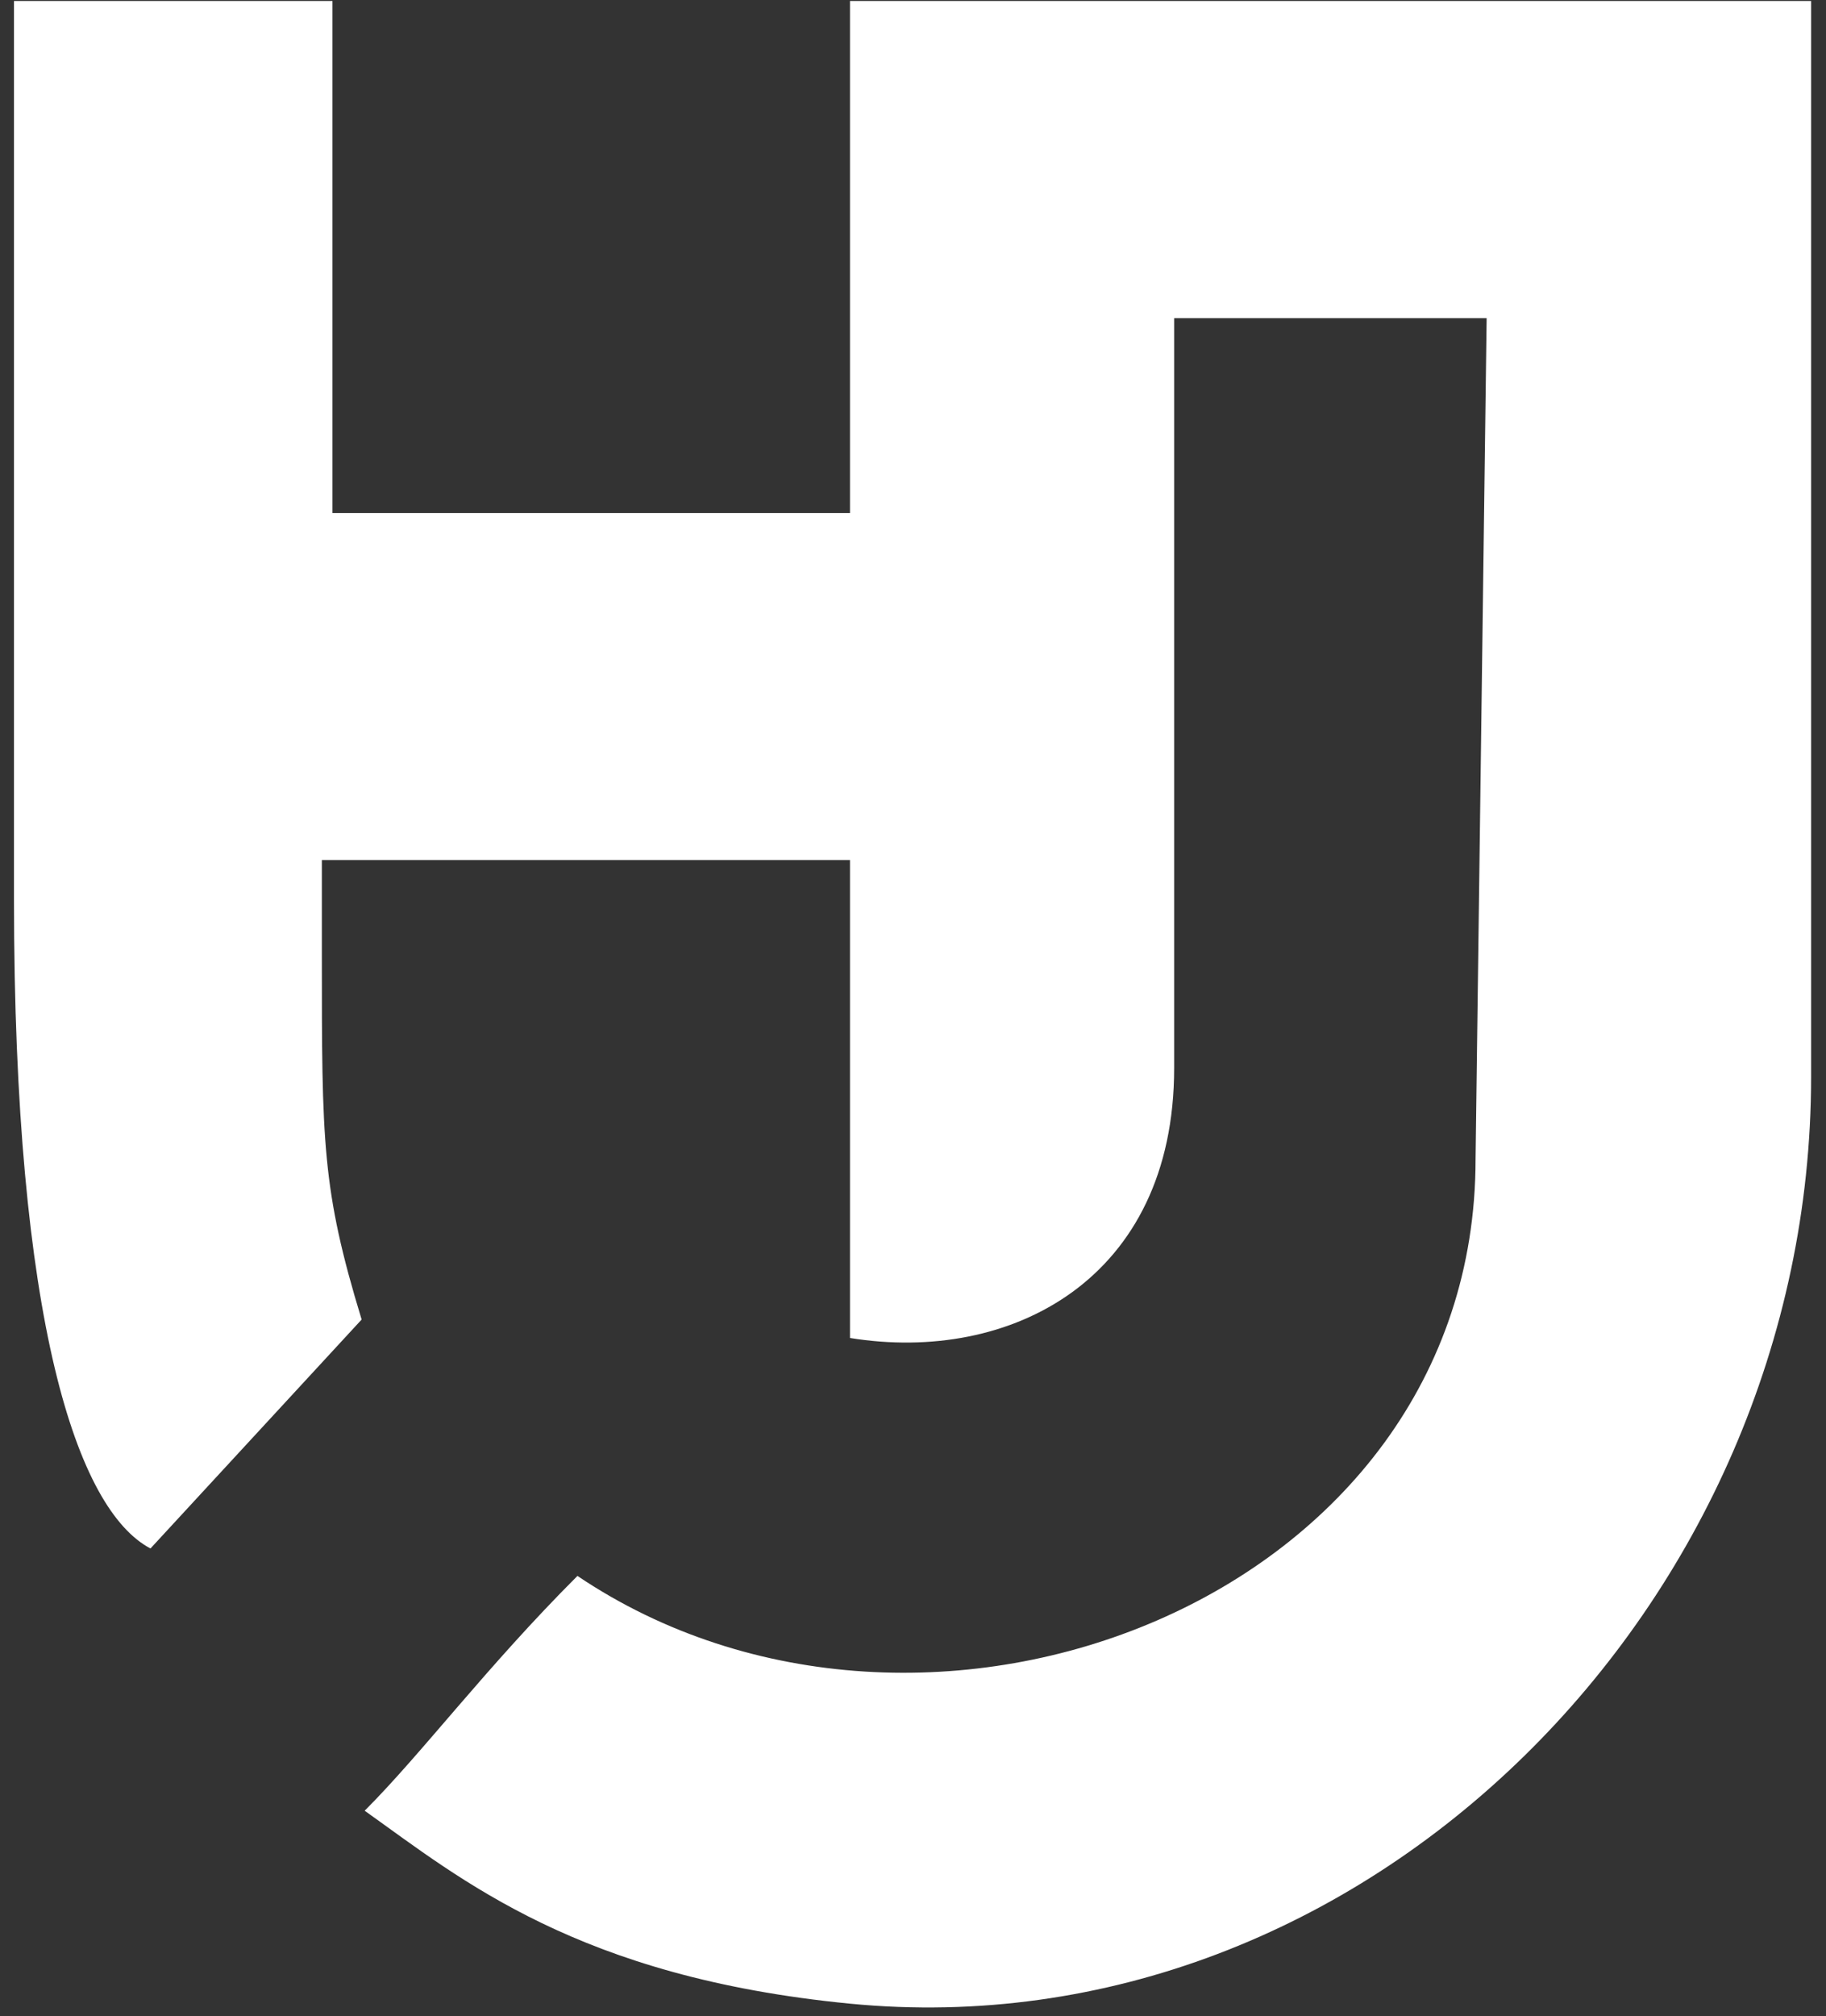 <?xml version="1.0" encoding="UTF-8"?> <svg xmlns="http://www.w3.org/2000/svg" width="106" height="117" viewBox="0 0 106 117" fill="none"><rect x="0" y="0" width="106" height="117" fill="#333333" stroke="none"/><path d="M19.3 0.057H0.812V52.196C0.812 76.716 4.471 87.603 8.735 89.853L20.993 76.569C18.684 68.995 18.684 66.317 18.684 55.325V49.907H49.342V77.638C58.677 79.155 68.16 74.233 68.16 61.975V18.462H86.3L85.657 67.267C85.657 92.808 53.712 105.04 33.521 91.445C28.197 96.768 24.509 101.731 21.169 105.07C26.785 109.067 33.579 114.732 49.342 116.266C79.217 119.172 105.135 93.065 105.135 62.498V0.057H49.342V29.769H19.3V0.057Z" fill="white"></path></svg> 